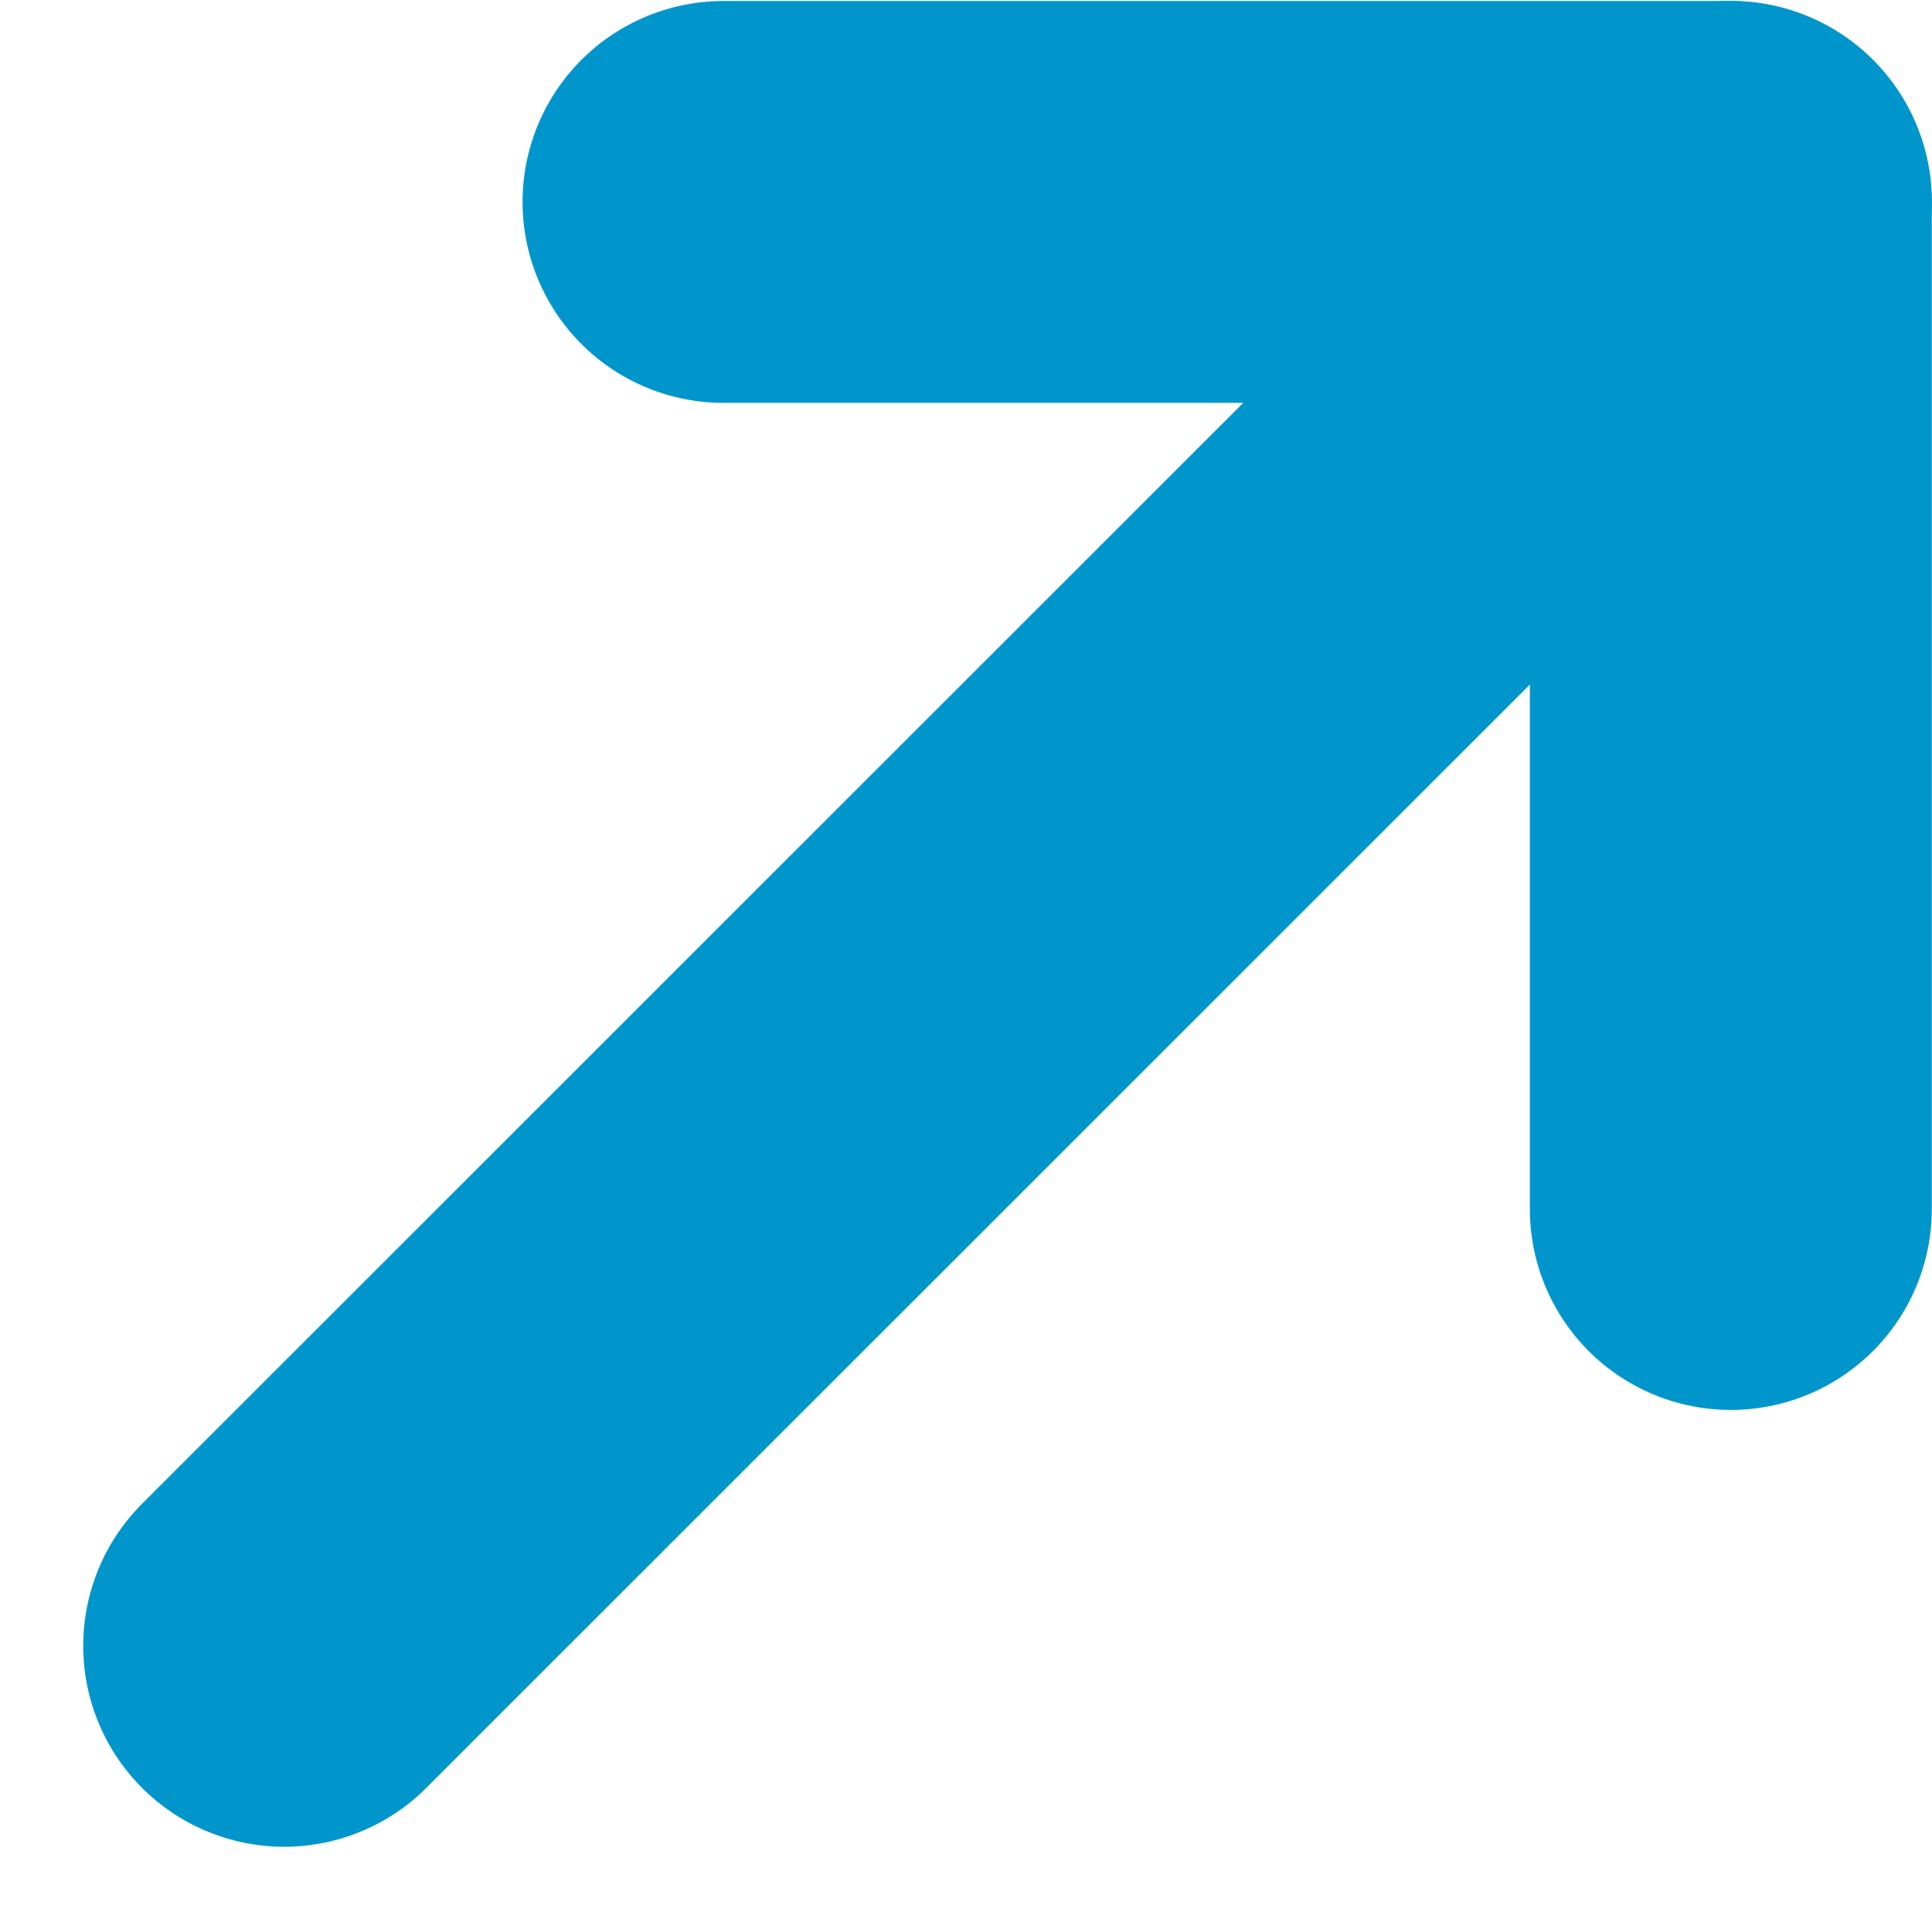 <svg xmlns="http://www.w3.org/2000/svg" width="9.613" height="9.605" viewBox="0 0 9.613 9.605"><defs><style>.a{fill:none;stroke:#0096CC;stroke-linecap:round;stroke-width:2px;}</style></defs><g transform="translate(-10.01 -10.415)"><g transform="translate(13.61 11.42)"><line class="a" y1="5.012" transform="translate(5.012)"/><line class="a" x1="5.012" transform="translate(0)"/></g><g transform="translate(11.424 11.829)"><line class="a" x1="6.777" y2="6.777"/></g></g></svg>